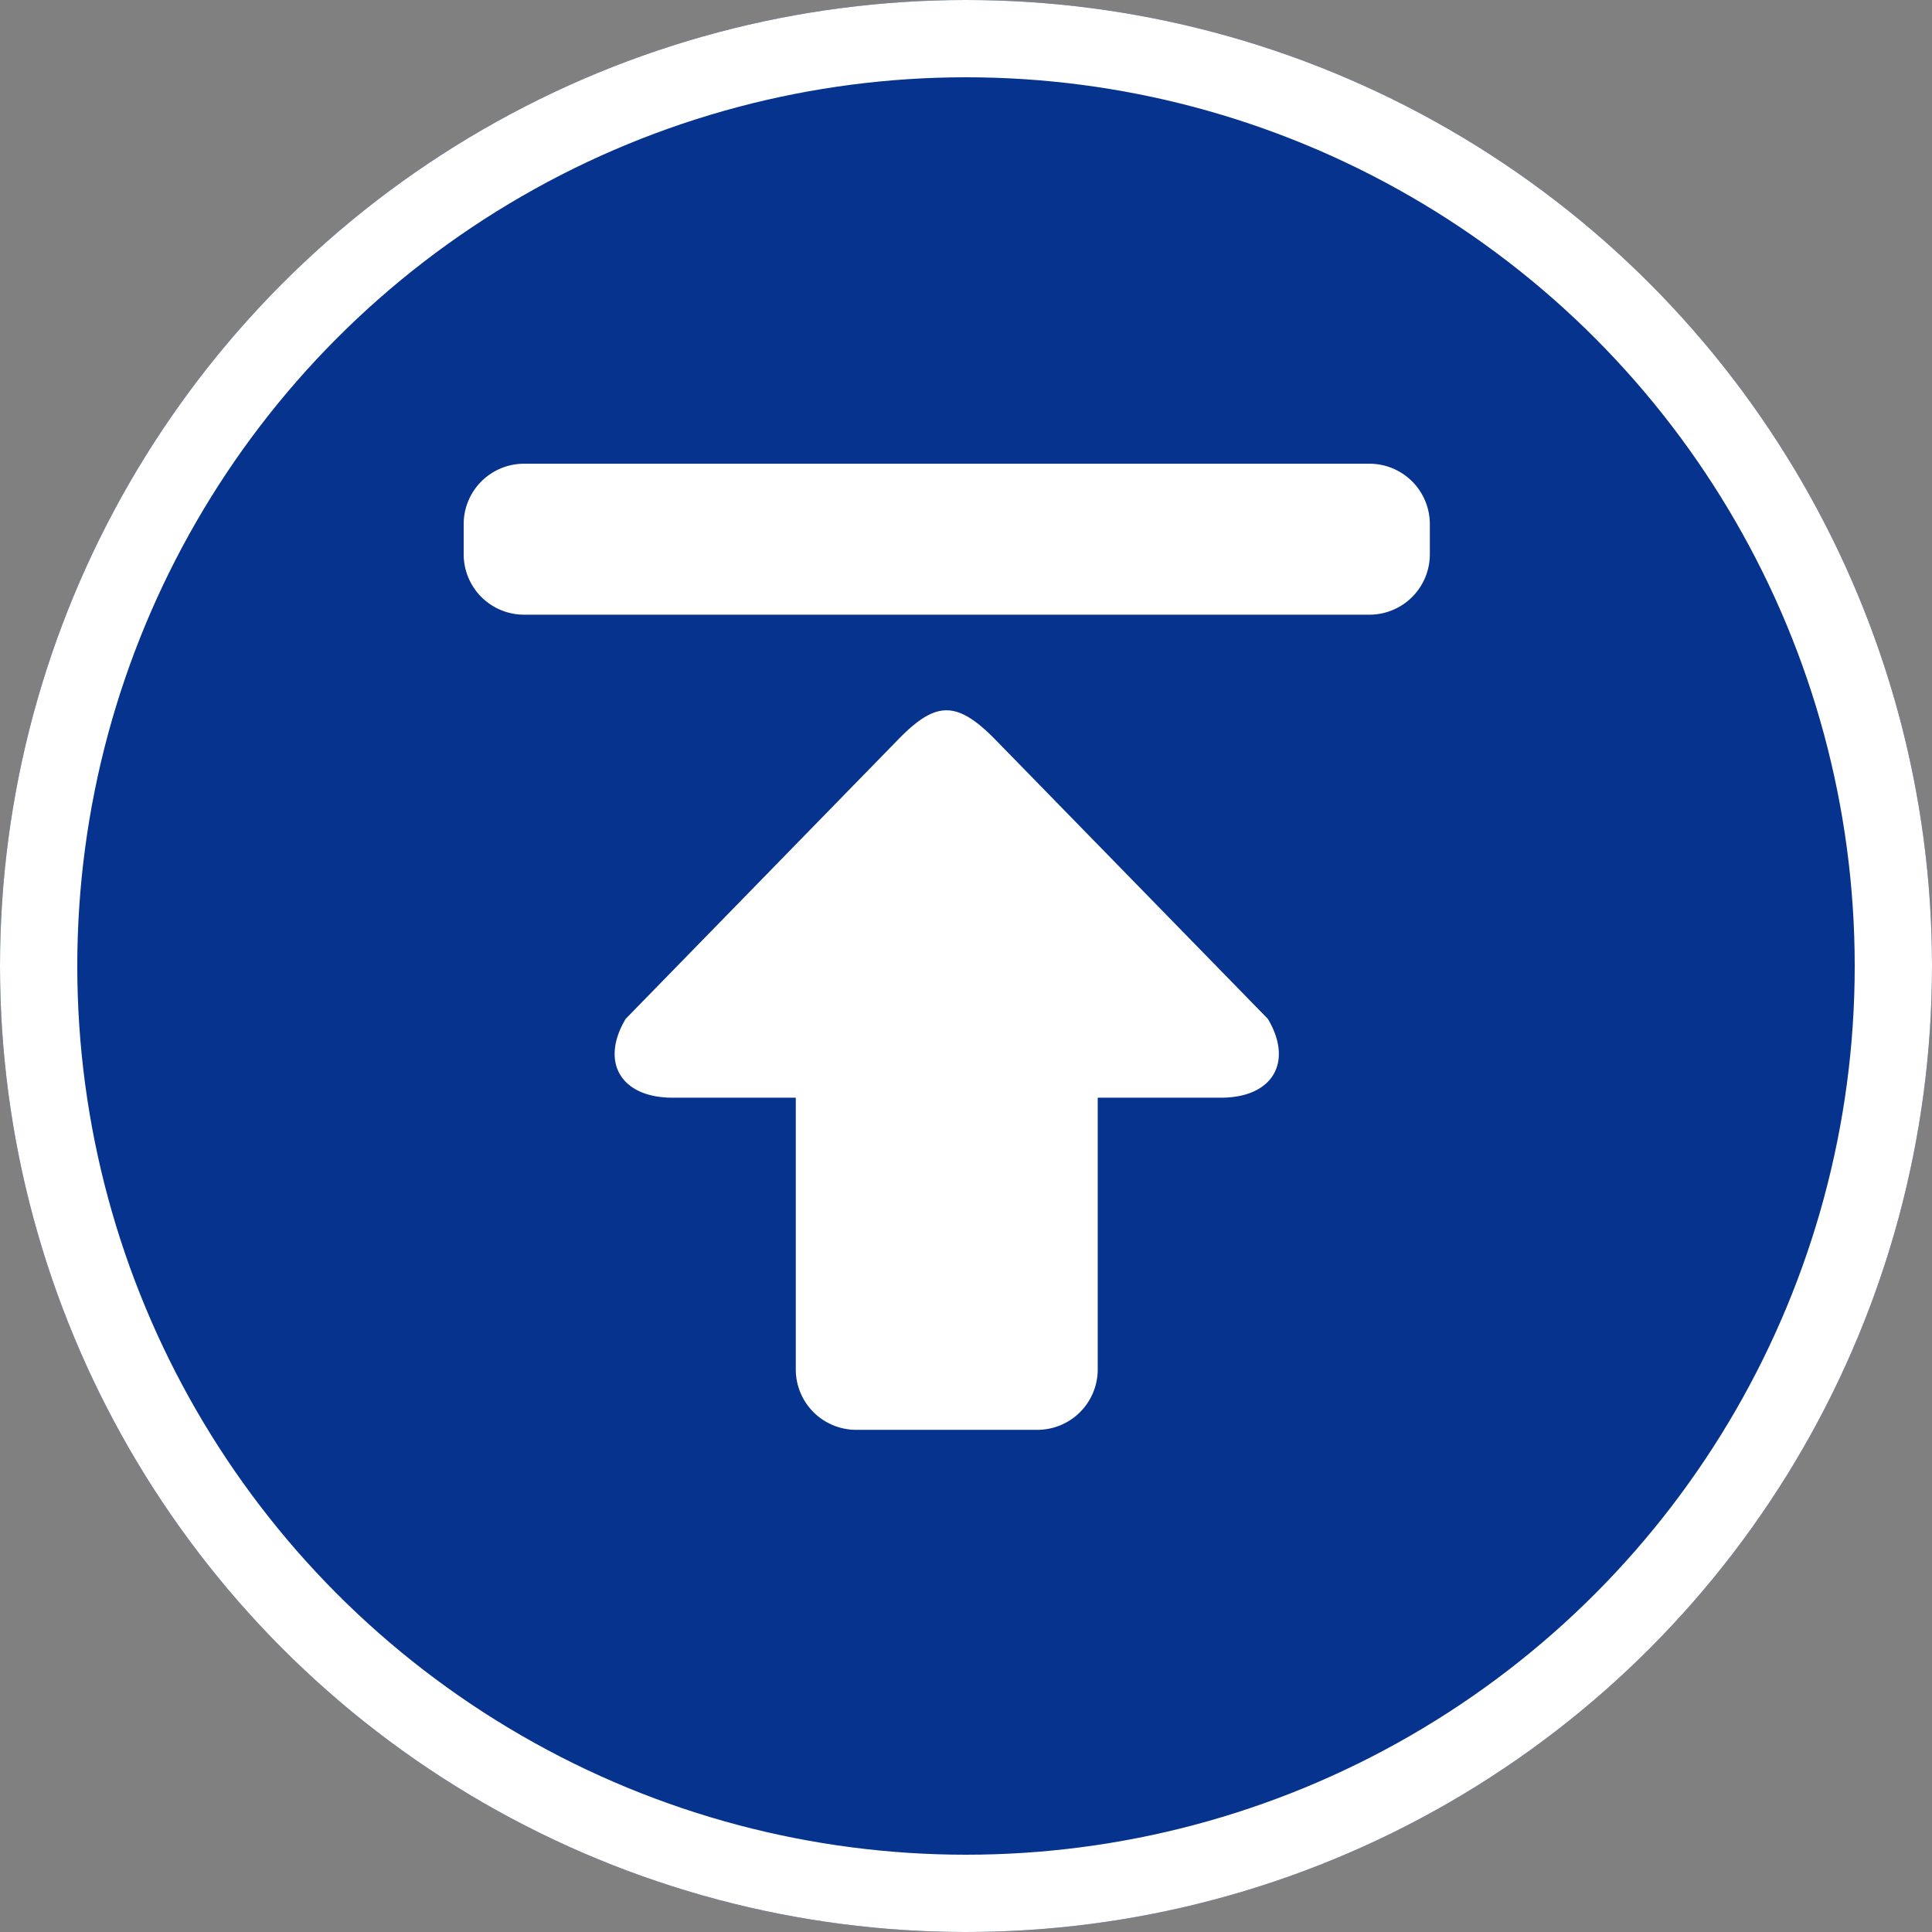 <svg id="ページトップ" xmlns="http://www.w3.org/2000/svg" width="50" height="50" viewBox="0 0 50 50">
  <rect x="0" y="0" width="50" height="50" fill="#808080" stroke="none"/>
  <g id="楕円形_7" data-name="楕円形 7" fill="#05338e" stroke="#fff" stroke-width="2">
    <circle cx="25" cy="25" r="25" stroke="none"/>
    <circle cx="25" cy="25" r="24" fill="none"/>
  </g>
  <path id="パス_97" data-name="パス 97" d="M137.219,147.393c-.668,1.123-.121,2.04,1.21,2.04h3.193v7.032a1.563,1.563,0,0,0,1.563,1.564h4.688a1.563,1.563,0,0,0,1.563-1.564v-7.032h3.192c1.333,0,1.878-.918,1.211-2.04l-7.1-7.275c-.965-.964-1.5-.929-2.423,0Zm20.812-12.023v-.781a1.563,1.563,0,0,0-1.563-1.563H134.59a1.563,1.563,0,0,0-1.563,1.563v.781a1.563,1.563,0,0,0,1.563,1.563h21.878A1.563,1.563,0,0,0,158.031,135.37Z" transform="translate(-121.027 -121.025)" fill="#fff"/>
</svg>

